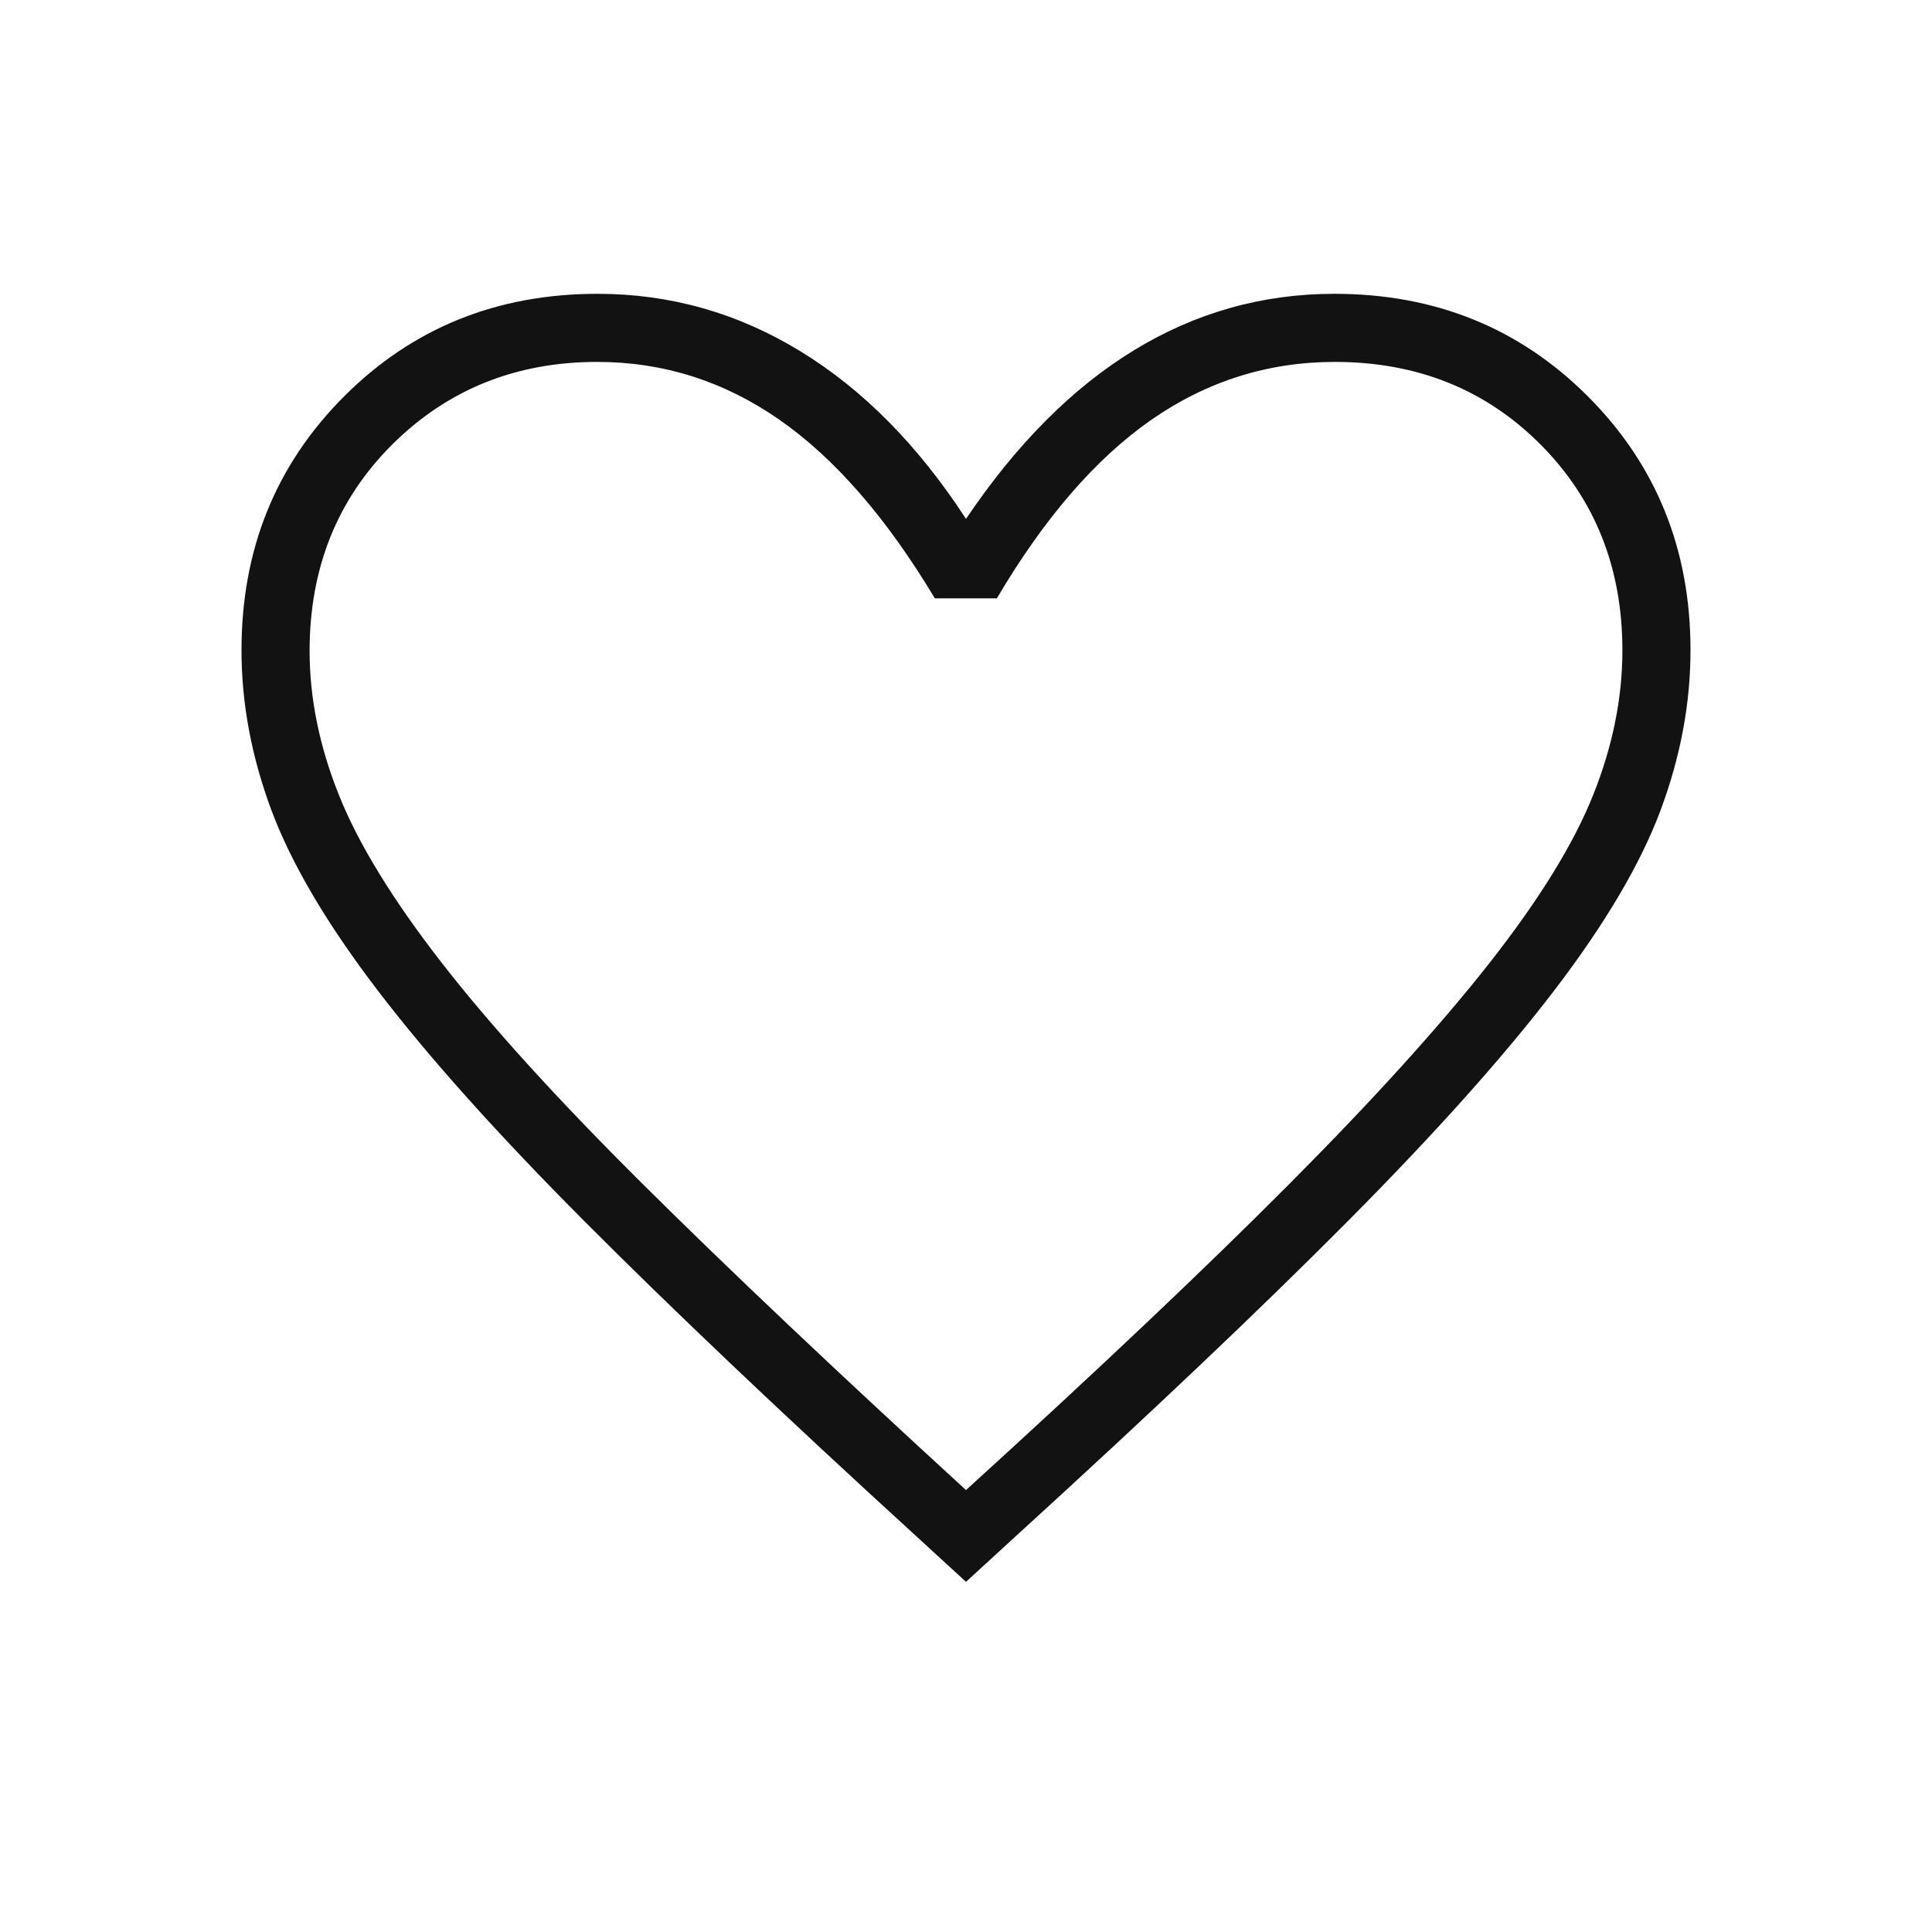 <svg width="40" height="40" viewBox="0 0 40 40" fill="none" xmlns="http://www.w3.org/2000/svg">
<path d="M20 32.75L18.953 31.79C16.187 29.263 13.904 27.095 12.102 25.286C10.299 23.478 8.872 21.884 7.82 20.506C6.767 19.127 6.034 17.884 5.62 16.776C5.207 15.668 5 14.563 5 13.461C5 11.376 5.708 9.625 7.123 8.208C8.538 6.791 10.288 6.083 12.372 6.083C13.873 6.083 15.273 6.479 16.57 7.272C17.868 8.065 19.011 9.222 20 10.743C21.043 9.195 22.202 8.031 23.477 7.252C24.752 6.473 26.136 6.083 27.628 6.083C29.712 6.083 31.462 6.791 32.877 8.208C34.292 9.625 35 11.376 35 13.461C35 14.563 34.793 15.668 34.38 16.776C33.966 17.884 33.234 19.125 32.183 20.501C31.132 21.877 29.706 23.47 27.906 25.282C26.106 27.094 23.82 29.263 21.047 31.79L20 32.75ZM20 30.85C22.707 28.388 24.936 26.279 26.684 24.523C28.433 22.767 29.819 21.235 30.845 19.929C31.87 18.623 32.584 17.465 32.986 16.456C33.389 15.447 33.59 14.45 33.59 13.465C33.59 11.756 33.023 10.333 31.889 9.197C30.755 8.061 29.337 7.493 27.635 7.493C26.252 7.493 24.986 7.893 23.835 8.693C22.685 9.494 21.62 10.725 20.639 12.388H19.355C18.357 10.723 17.285 9.49 16.138 8.691C14.992 7.893 13.734 7.493 12.365 7.493C10.685 7.493 9.272 8.061 8.127 9.197C6.983 10.333 6.41 11.76 6.41 13.477C6.41 14.457 6.613 15.453 7.018 16.463C7.422 17.473 8.132 18.631 9.148 19.937C10.163 21.243 11.551 22.77 13.312 24.519C15.073 26.268 17.302 28.379 20 30.85Z" fill="#121213"/>
</svg>
